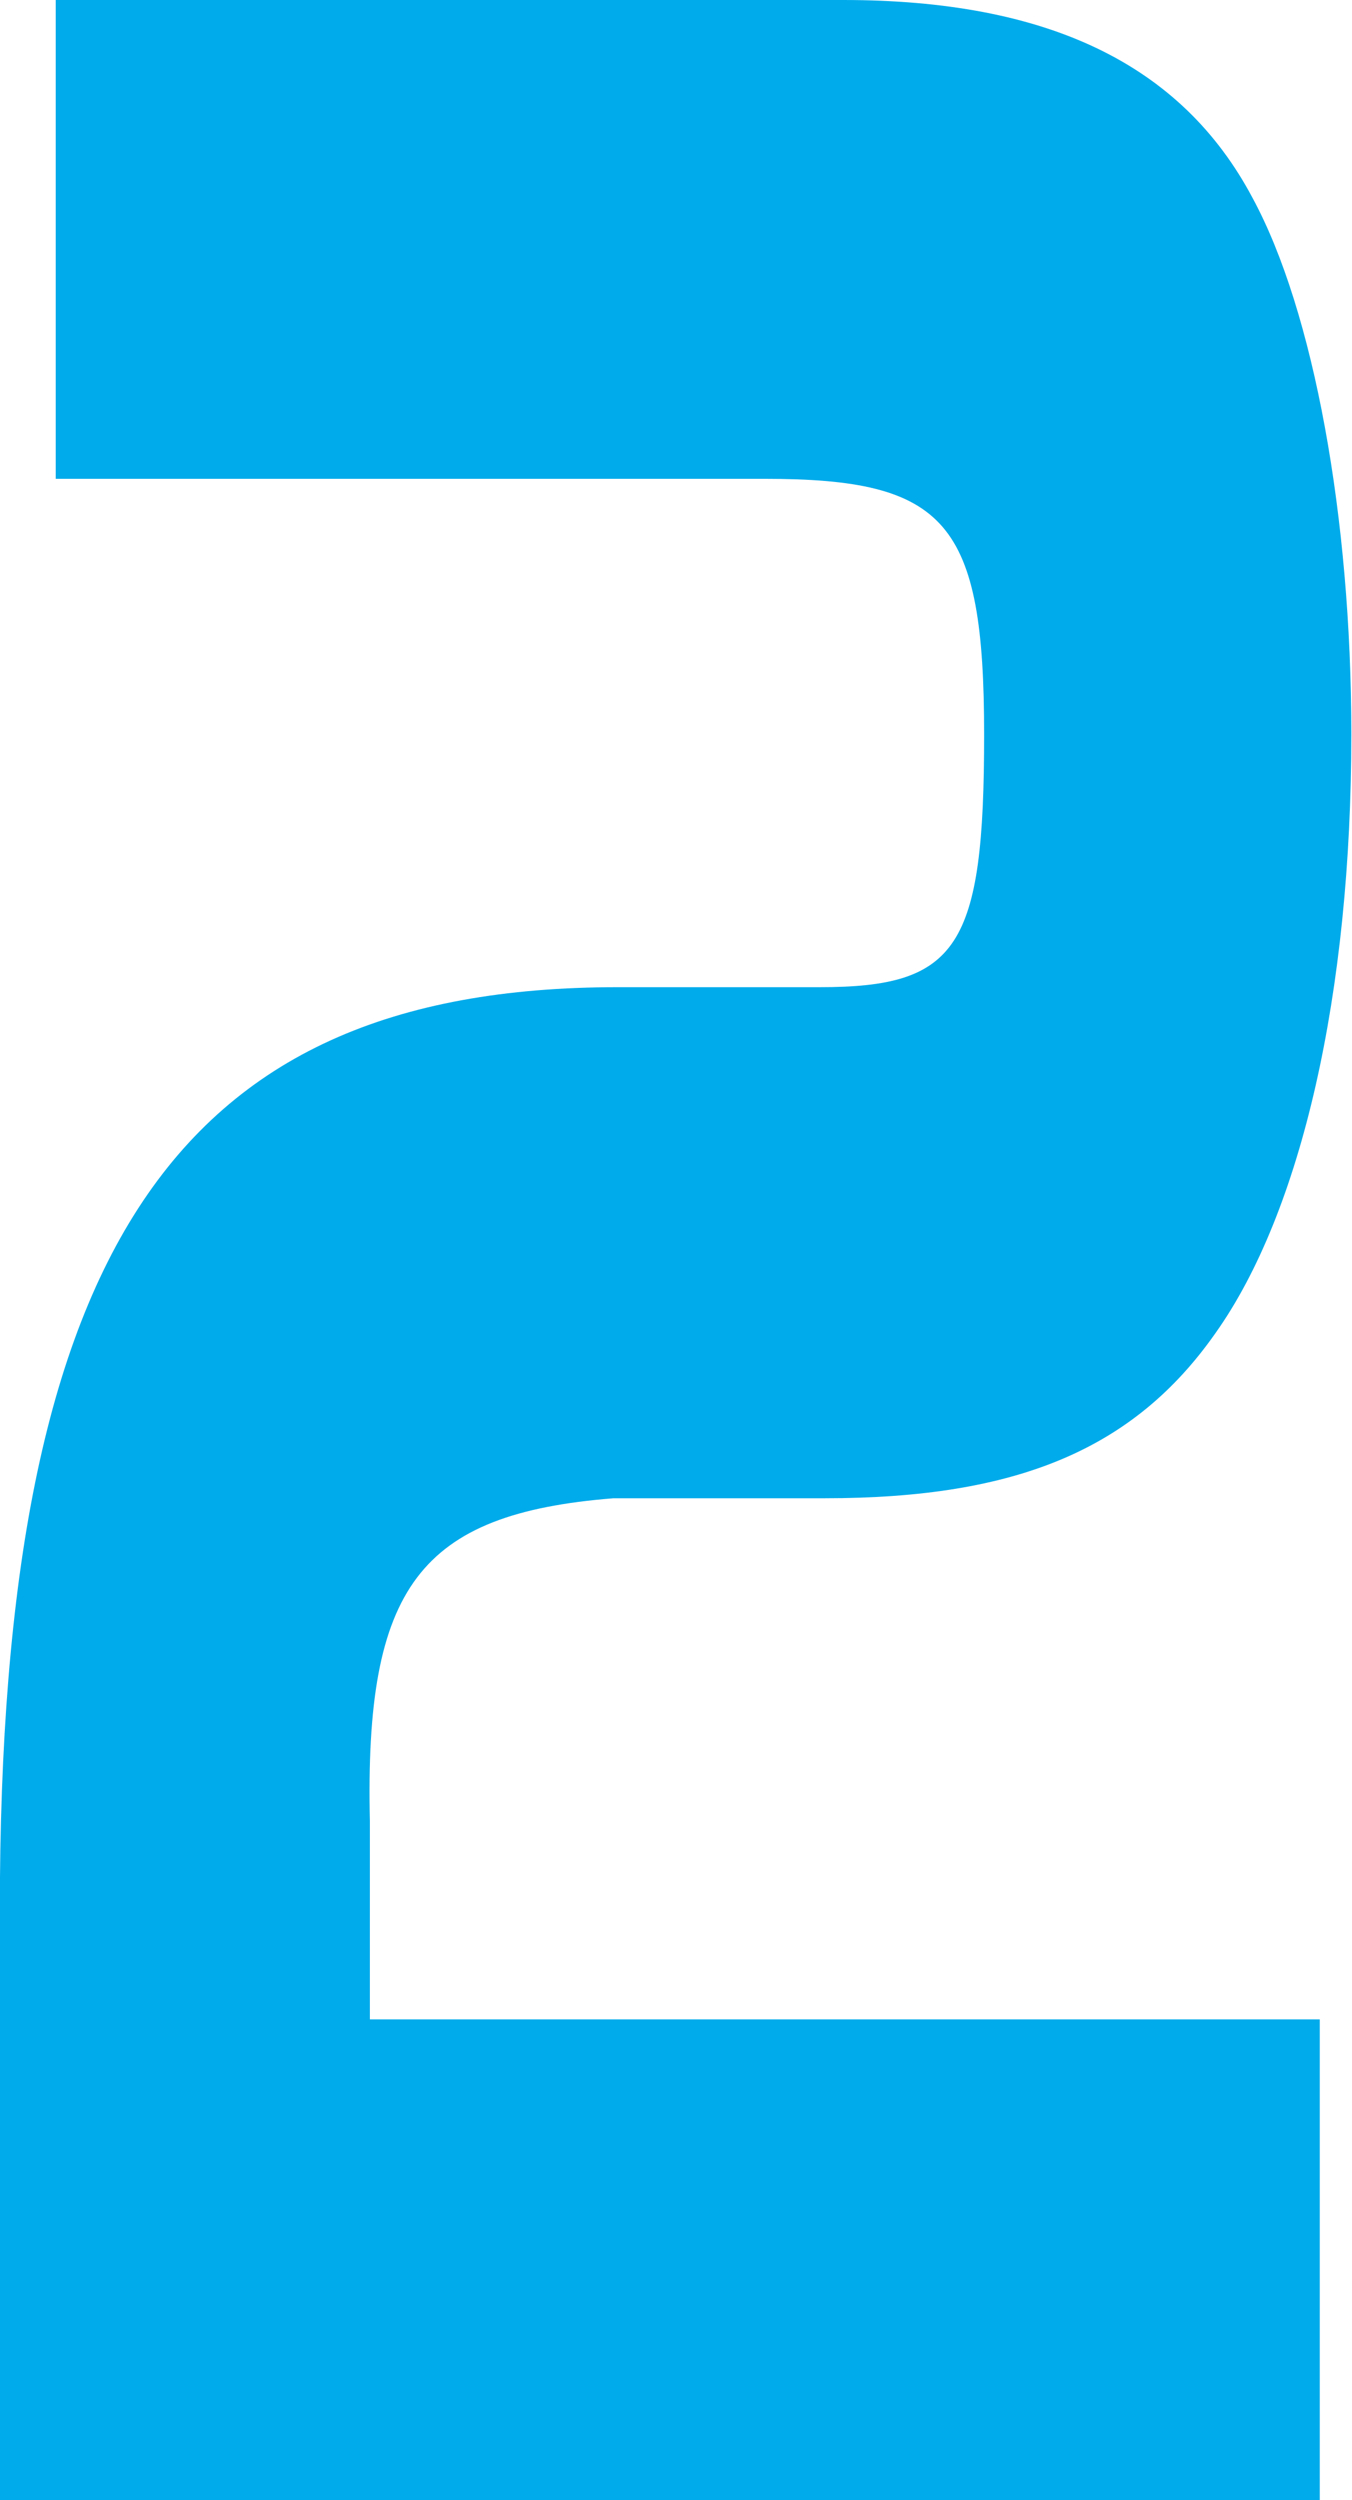 <?xml version="1.0" encoding="UTF-8"?>
<svg id="_レイヤー_2" data-name="レイヤー 2" xmlns="http://www.w3.org/2000/svg" viewBox="0 0 20.14 37.23">
  <defs>
    <style>
      .cls-1 {
        fill: #00abeb;
        stroke-width: 0px;
      }
    </style>
  </defs>
  <g id="_レイヤー_2-2" data-name="レイヤー 2">
    <path class="cls-1" d="M.83,0h11.73c3.04,0,5.04.95,6.1,2.95.91,1.68,1.47,4.76,1.47,7.98,0,3.86-.74,7.12-2.03,8.93-1.21,1.72-2.95,2.45-5.81,2.45h-3.15c-2.89.23-3.71,1.32-3.63,4.81v2.95h14.15v7.17H0v-8.3c-.09-10.2,2.51-14.24,9.2-14.24h3.01c2.06,0,2.45-.59,2.45-3.76s-.56-3.81-3.27-3.81H.83V0Z"/>
  </g>
</svg>